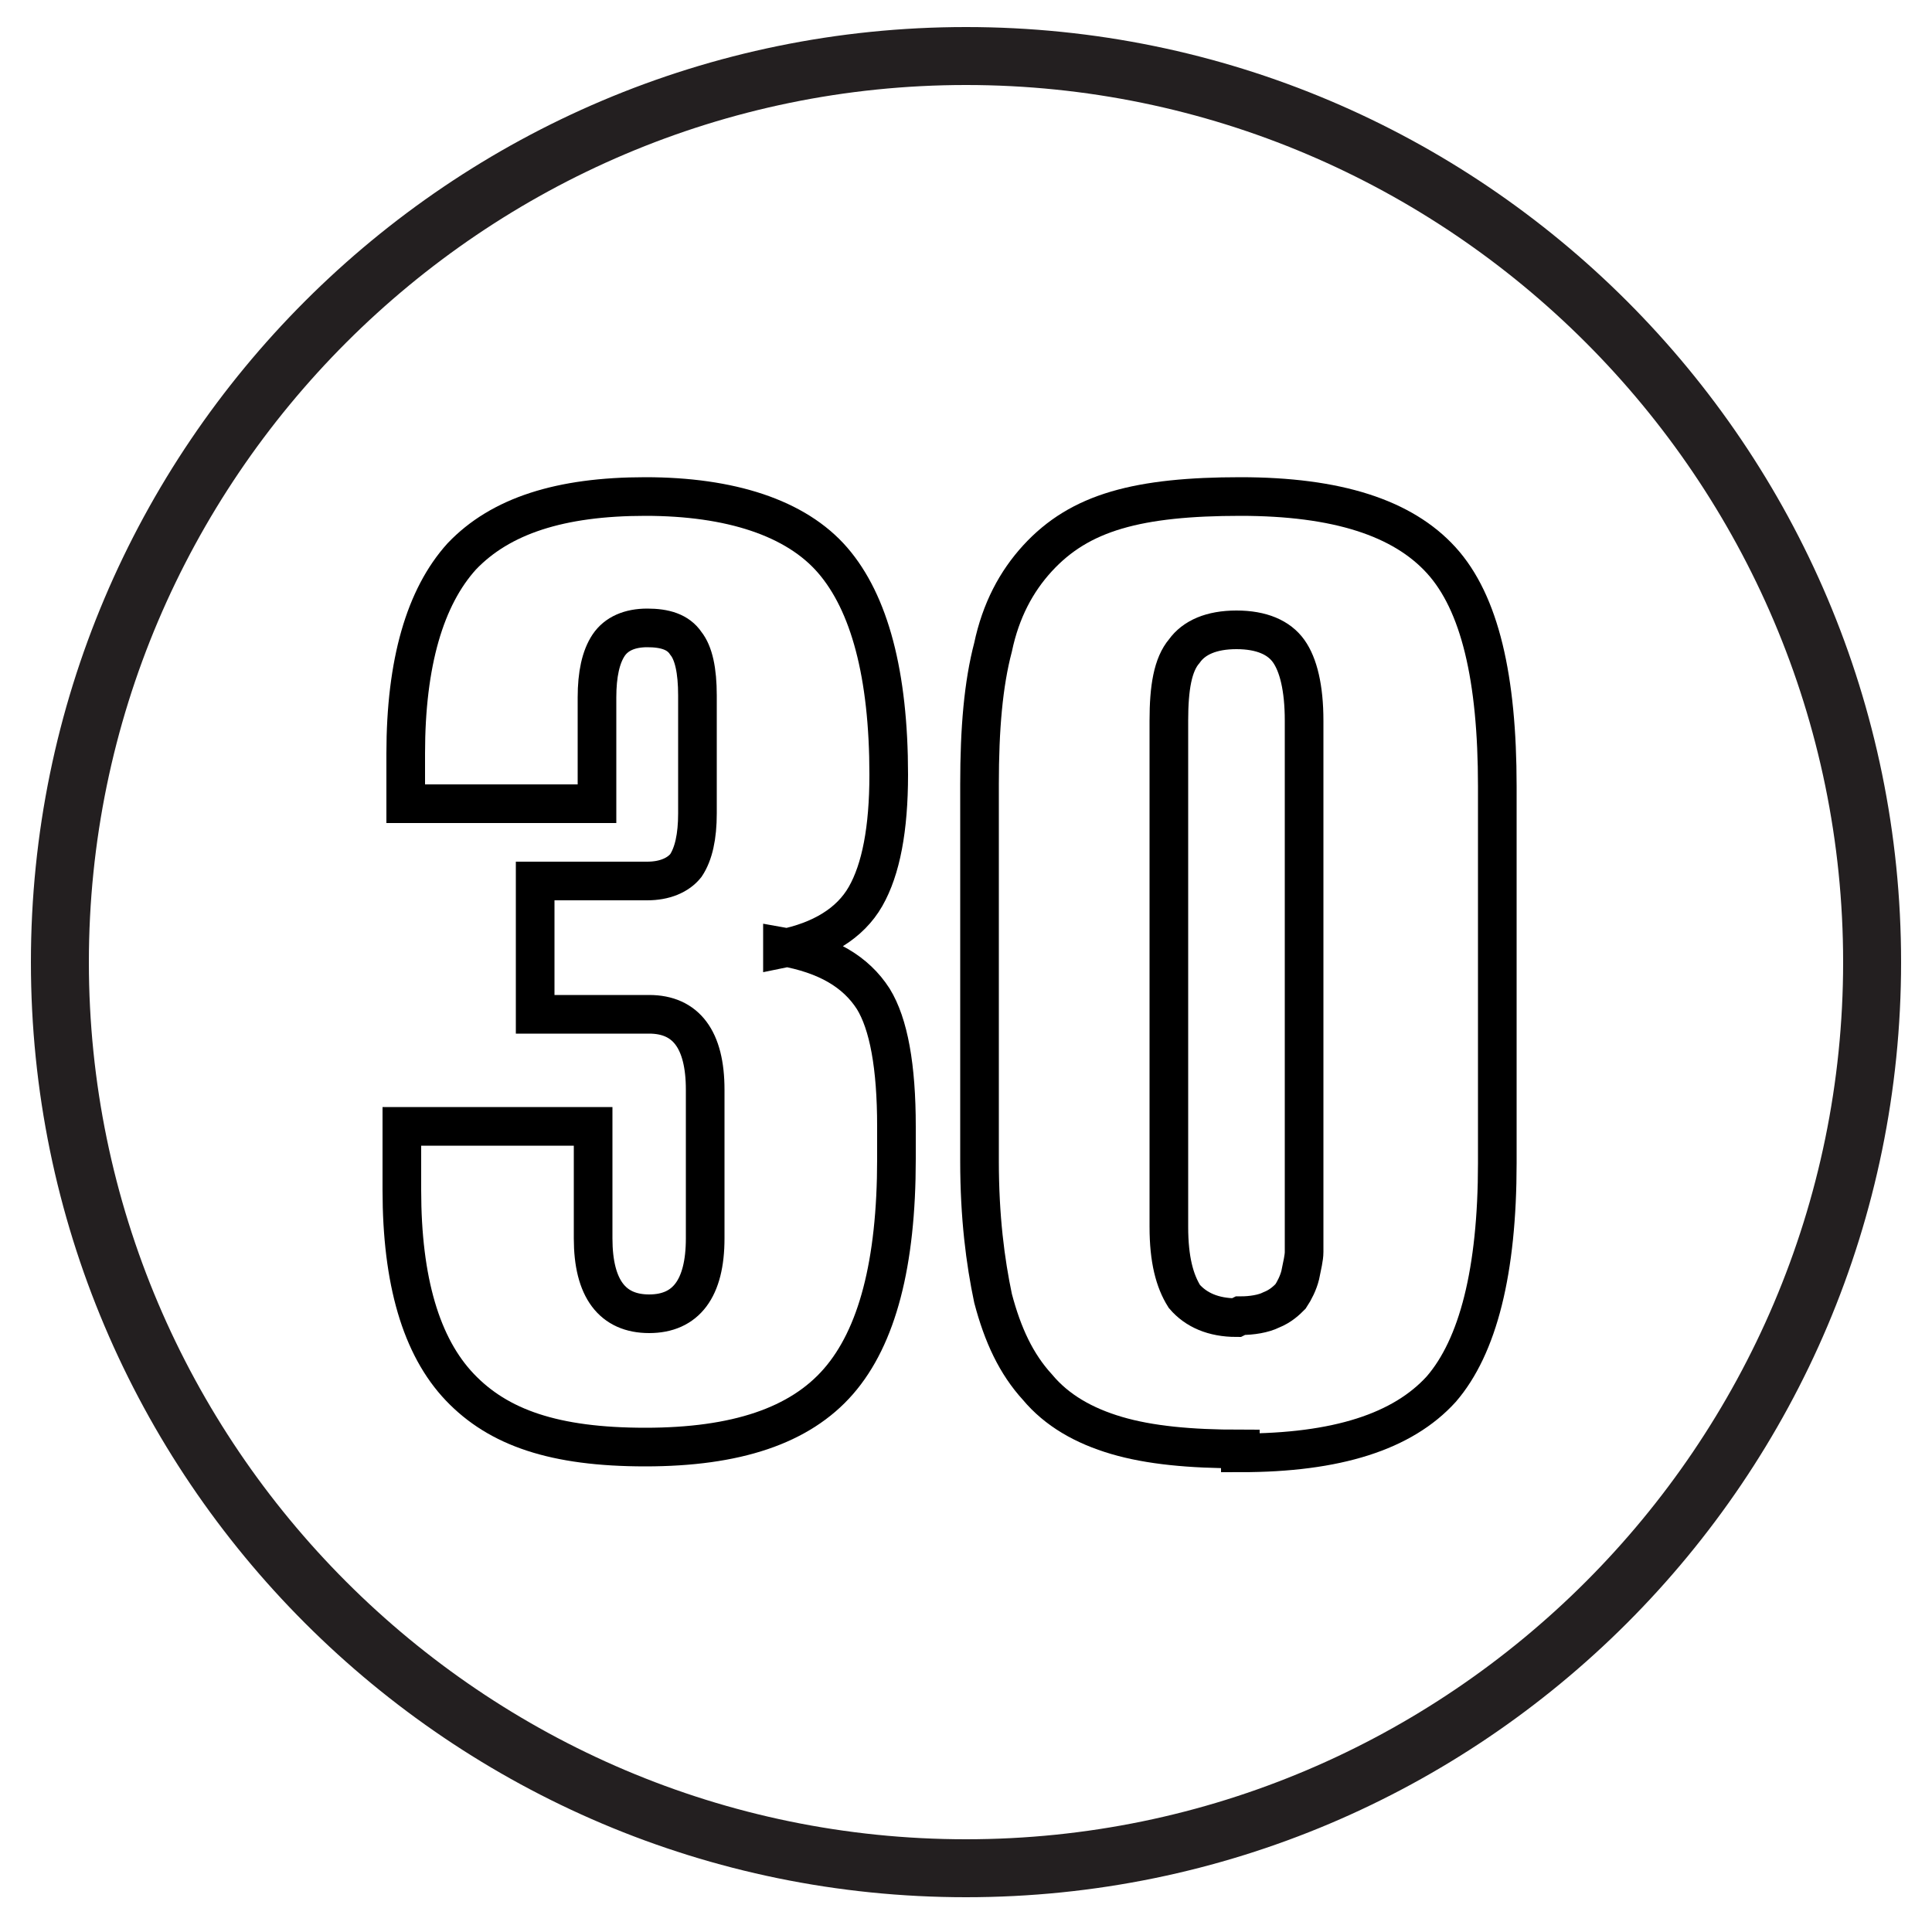 <svg viewBox="0 0 100 100" version="1.1" xmlns="http://www.w3.org/2000/svg" id="Layer_2">
  
  <defs>
    <style>
      .st0 {
        fill: none;
        stroke: #000;
        stroke-width: 2px;
      }

      .st1 {
        fill: #231f20;
      }
    </style>
  </defs>
  <path d="M50,98.2C23.3,98.2,1.6,76.5,1.6,49.8S23.3,1.4,50,1.4s48.4,21.7,48.4,48.4-21.7,48.4-48.4,48.4ZM50,4.4C25,4.4,4.6,24.8,4.6,49.8s20.4,45.4,45.4,45.4,45.4-20.4,45.4-45.4S75,4.4,50,4.4Z" class="st1"></path>
  <g>
    <path d="M40.5,49c2.3.4,3.8,1.3,4.7,2.7.8,1.3,1.2,3.5,1.2,6.6v1.7c0,5.4-1,9.2-3,11.5s-5.3,3.4-10,3.4-7.6-1-9.6-3.1c-2-2.1-3-5.5-3-10.2v-3.3h9.9v5.8c0,2.6,1,3.9,2.9,3.9s2.9-1.3,2.9-3.9v-7.7c0-2.6-1-3.9-2.9-3.9h-5.9v-6.9h5.8c.9,0,1.6-.3,2-.8.4-.6.6-1.5.6-2.7v-6.1c0-1.3-.2-2.2-.6-2.7-.4-.6-1.1-.8-2-.8s-1.6.3-2,.9c-.4.6-.6,1.5-.6,2.7v5.5h-9.9v-2.6c0-4.7,1-8.1,2.9-10.2,2-2.1,5.1-3.1,9.5-3.1s7.8,1.1,9.7,3.3c1.9,2.2,2.9,5.9,2.9,11.1h0c0,2.8-.4,4.9-1.2,6.3-.8,1.4-2.3,2.3-4.3,2.7Z" class="st0"></path>
    <path d="M64.2,75c-2.6,0-4.7-.2-6.4-.7-1.7-.5-3.1-1.3-4.1-2.5-1.1-1.2-1.8-2.7-2.3-4.6-.4-1.9-.7-4.2-.7-7.1v-19.5c0-2.9.2-5.2.7-7.1.4-1.9,1.2-3.4,2.3-4.6,1.1-1.2,2.4-2,4.1-2.5,1.7-.5,3.8-.7,6.4-.7,5,0,8.4,1.1,10.4,3.3,2,2.2,2.9,6.1,2.9,11.7v19.5c0,5.6-1,9.5-2.9,11.7-2,2.2-5.4,3.3-10.4,3.3ZM64.2,68.1c.6,0,1.2-.1,1.6-.3.5-.2.8-.5,1-.7.2-.3.4-.7.5-1.1.1-.5.2-.9.2-1.2,0-.3,0-.7,0-1.3v-26.2c0-1.7-.3-2.9-.8-3.6-.5-.7-1.4-1.1-2.7-1.1s-2.2.4-2.7,1.1c-.6.7-.8,1.9-.8,3.6v26.2c0,1.7.3,2.8.8,3.6.6.7,1.5,1.1,2.7,1.1Z" class="st0"></path>
  </g>
</svg>